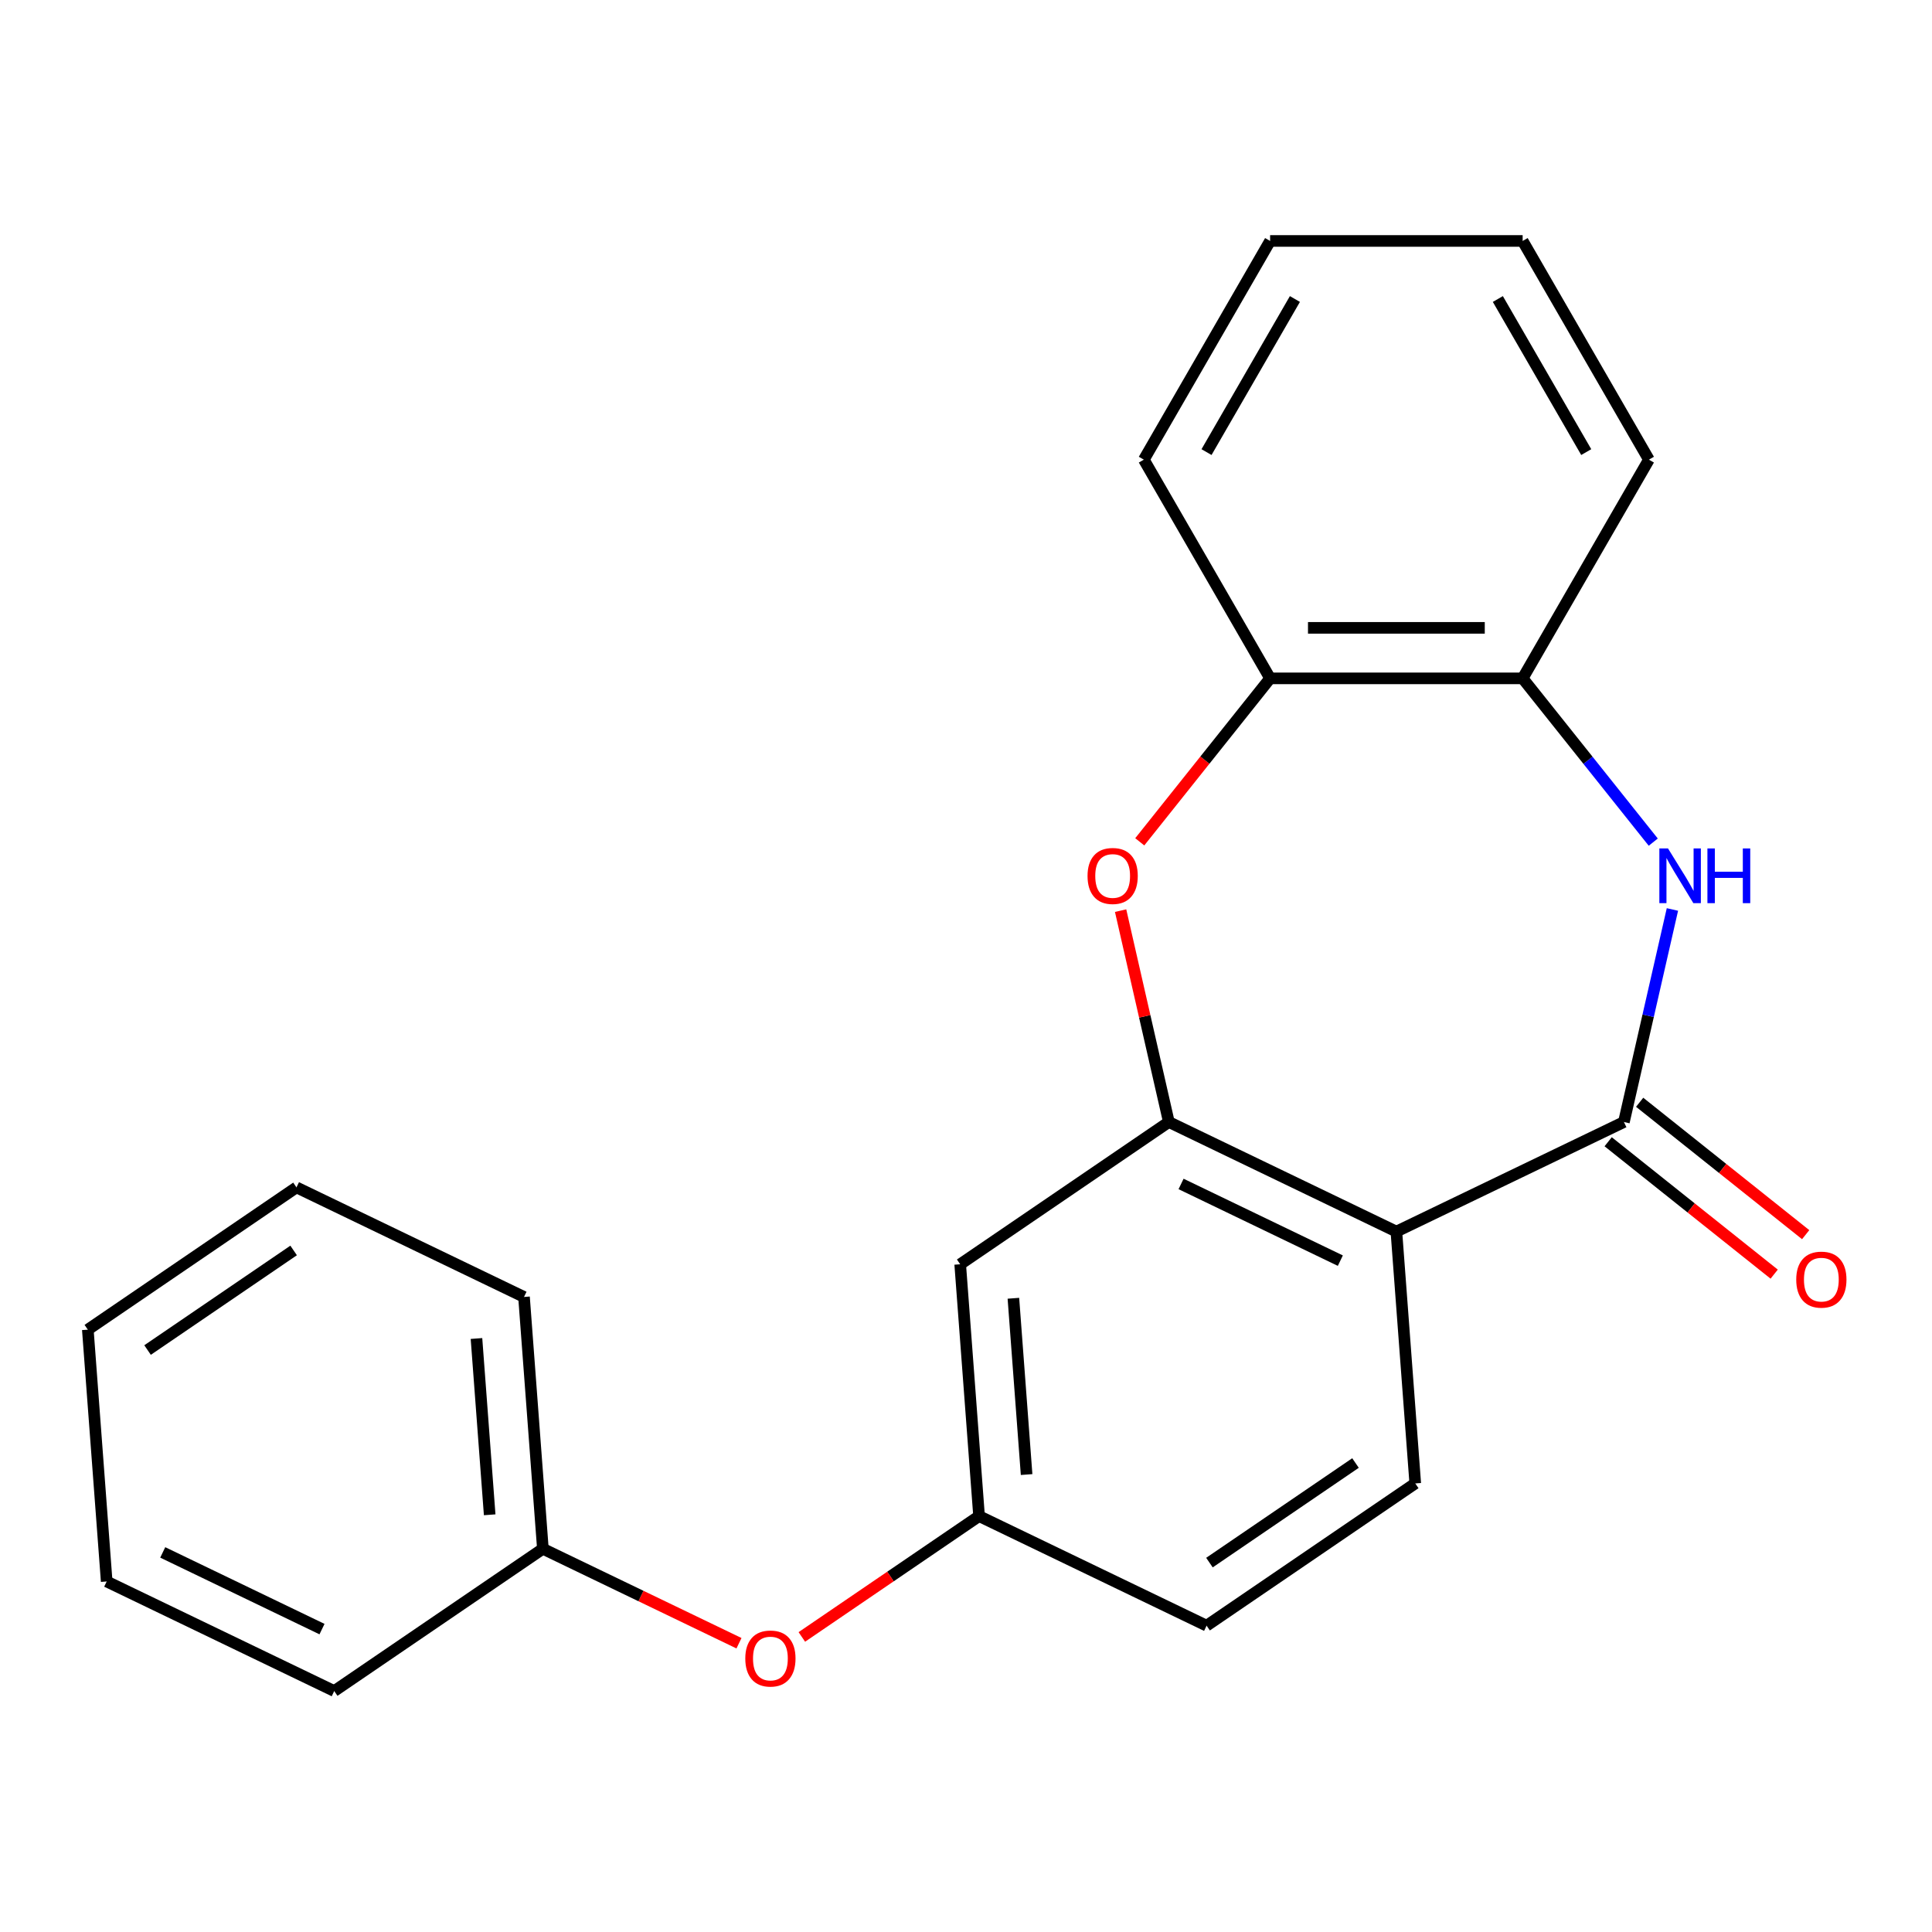 <?xml version='1.0' encoding='iso-8859-1'?>
<svg version='1.1' baseProfile='full'
              xmlns='http://www.w3.org/2000/svg'
                      xmlns:rdkit='http://www.rdkit.org/xml'
                      xmlns:xlink='http://www.w3.org/1999/xlink'
                  xml:space='preserve'
width='1000px' height='1000px' viewBox='0 0 1000 1000'>
<!-- END OF HEADER -->
<rect style='opacity:1.0;fill:#FFFFFF;stroke:none' width='1000' height='1000' x='0' y='0'> </rect>
<path class='bond-0' d='M 840.533,580.75 L 722.764,637.465' style='fill:none;fill-rule:evenodd;stroke:#000000;stroke-width:6px;stroke-linecap:butt;stroke-linejoin:miter;stroke-opacity:1' />
<path class='bond-2' d='M 840.533,580.75 L 853.087,525.746' style='fill:none;fill-rule:evenodd;stroke:#000000;stroke-width:6px;stroke-linecap:butt;stroke-linejoin:miter;stroke-opacity:1' />
<path class='bond-2' d='M 853.087,525.746 L 865.642,470.742' style='fill:none;fill-rule:evenodd;stroke:#0000FF;stroke-width:6px;stroke-linecap:butt;stroke-linejoin:miter;stroke-opacity:1' />
<path class='bond-8' d='M 832.383,590.97 L 875.347,625.233' style='fill:none;fill-rule:evenodd;stroke:#000000;stroke-width:6px;stroke-linecap:butt;stroke-linejoin:miter;stroke-opacity:1' />
<path class='bond-8' d='M 875.347,625.233 L 918.312,659.496' style='fill:none;fill-rule:evenodd;stroke:#FF0000;stroke-width:6px;stroke-linecap:butt;stroke-linejoin:miter;stroke-opacity:1' />
<path class='bond-8' d='M 848.683,570.531 L 891.647,604.794' style='fill:none;fill-rule:evenodd;stroke:#000000;stroke-width:6px;stroke-linecap:butt;stroke-linejoin:miter;stroke-opacity:1' />
<path class='bond-8' d='M 891.647,604.794 L 934.611,639.056' style='fill:none;fill-rule:evenodd;stroke:#FF0000;stroke-width:6px;stroke-linecap:butt;stroke-linejoin:miter;stroke-opacity:1' />
<path class='bond-1' d='M 722.764,637.465 L 604.995,580.75' style='fill:none;fill-rule:evenodd;stroke:#000000;stroke-width:6px;stroke-linecap:butt;stroke-linejoin:miter;stroke-opacity:1' />
<path class='bond-1' d='M 693.756,652.512 L 611.317,612.811' style='fill:none;fill-rule:evenodd;stroke:#000000;stroke-width:6px;stroke-linecap:butt;stroke-linejoin:miter;stroke-opacity:1' />
<path class='bond-7' d='M 722.764,637.465 L 732.532,767.813' style='fill:none;fill-rule:evenodd;stroke:#000000;stroke-width:6px;stroke-linecap:butt;stroke-linejoin:miter;stroke-opacity:1' />
<path class='bond-3' d='M 604.995,580.75 L 592.509,526.046' style='fill:none;fill-rule:evenodd;stroke:#000000;stroke-width:6px;stroke-linecap:butt;stroke-linejoin:miter;stroke-opacity:1' />
<path class='bond-3' d='M 592.509,526.046 L 580.023,471.342' style='fill:none;fill-rule:evenodd;stroke:#FF0000;stroke-width:6px;stroke-linecap:butt;stroke-linejoin:miter;stroke-opacity:1' />
<path class='bond-6' d='M 604.995,580.75 L 496.994,654.384' style='fill:none;fill-rule:evenodd;stroke:#000000;stroke-width:6px;stroke-linecap:butt;stroke-linejoin:miter;stroke-opacity:1' />
<path class='bond-4' d='M 855.721,435.886 L 821.921,393.502' style='fill:none;fill-rule:evenodd;stroke:#0000FF;stroke-width:6px;stroke-linecap:butt;stroke-linejoin:miter;stroke-opacity:1' />
<path class='bond-4' d='M 821.921,393.502 L 788.121,351.118' style='fill:none;fill-rule:evenodd;stroke:#000000;stroke-width:6px;stroke-linecap:butt;stroke-linejoin:miter;stroke-opacity:1' />
<path class='bond-22' d='M 589.934,435.726 L 623.671,393.422' style='fill:none;fill-rule:evenodd;stroke:#FF0000;stroke-width:6px;stroke-linecap:butt;stroke-linejoin:miter;stroke-opacity:1' />
<path class='bond-22' d='M 623.671,393.422 L 657.407,351.118' style='fill:none;fill-rule:evenodd;stroke:#000000;stroke-width:6px;stroke-linecap:butt;stroke-linejoin:miter;stroke-opacity:1' />
<path class='bond-5' d='M 788.121,351.118 L 657.407,351.118' style='fill:none;fill-rule:evenodd;stroke:#000000;stroke-width:6px;stroke-linecap:butt;stroke-linejoin:miter;stroke-opacity:1' />
<path class='bond-5' d='M 768.514,324.975 L 677.014,324.975' style='fill:none;fill-rule:evenodd;stroke:#000000;stroke-width:6px;stroke-linecap:butt;stroke-linejoin:miter;stroke-opacity:1' />
<path class='bond-13' d='M 788.121,351.118 L 853.478,237.916' style='fill:none;fill-rule:evenodd;stroke:#000000;stroke-width:6px;stroke-linecap:butt;stroke-linejoin:miter;stroke-opacity:1' />
<path class='bond-14' d='M 657.407,351.118 L 592.05,237.916' style='fill:none;fill-rule:evenodd;stroke:#000000;stroke-width:6px;stroke-linecap:butt;stroke-linejoin:miter;stroke-opacity:1' />
<path class='bond-23' d='M 496.994,654.384 L 506.762,784.732' style='fill:none;fill-rule:evenodd;stroke:#000000;stroke-width:6px;stroke-linecap:butt;stroke-linejoin:miter;stroke-opacity:1' />
<path class='bond-23' d='M 524.529,671.983 L 531.367,763.226' style='fill:none;fill-rule:evenodd;stroke:#000000;stroke-width:6px;stroke-linecap:butt;stroke-linejoin:miter;stroke-opacity:1' />
<path class='bond-11' d='M 732.532,767.813 L 624.532,841.447' style='fill:none;fill-rule:evenodd;stroke:#000000;stroke-width:6px;stroke-linecap:butt;stroke-linejoin:miter;stroke-opacity:1' />
<path class='bond-11' d='M 701.605,757.258 L 626.005,808.802' style='fill:none;fill-rule:evenodd;stroke:#000000;stroke-width:6px;stroke-linecap:butt;stroke-linejoin:miter;stroke-opacity:1' />
<path class='bond-9' d='M 506.762,784.732 L 624.532,841.447' style='fill:none;fill-rule:evenodd;stroke:#000000;stroke-width:6px;stroke-linecap:butt;stroke-linejoin:miter;stroke-opacity:1' />
<path class='bond-10' d='M 506.762,784.732 L 460.896,816.004' style='fill:none;fill-rule:evenodd;stroke:#000000;stroke-width:6px;stroke-linecap:butt;stroke-linejoin:miter;stroke-opacity:1' />
<path class='bond-10' d='M 460.896,816.004 L 415.03,847.275' style='fill:none;fill-rule:evenodd;stroke:#FF0000;stroke-width:6px;stroke-linecap:butt;stroke-linejoin:miter;stroke-opacity:1' />
<path class='bond-12' d='M 382.494,850.532 L 331.743,826.092' style='fill:none;fill-rule:evenodd;stroke:#FF0000;stroke-width:6px;stroke-linecap:butt;stroke-linejoin:miter;stroke-opacity:1' />
<path class='bond-12' d='M 331.743,826.092 L 280.993,801.651' style='fill:none;fill-rule:evenodd;stroke:#000000;stroke-width:6px;stroke-linecap:butt;stroke-linejoin:miter;stroke-opacity:1' />
<path class='bond-15' d='M 280.993,801.651 L 271.224,671.303' style='fill:none;fill-rule:evenodd;stroke:#000000;stroke-width:6px;stroke-linecap:butt;stroke-linejoin:miter;stroke-opacity:1' />
<path class='bond-15' d='M 253.458,784.053 L 246.62,692.809' style='fill:none;fill-rule:evenodd;stroke:#000000;stroke-width:6px;stroke-linecap:butt;stroke-linejoin:miter;stroke-opacity:1' />
<path class='bond-16' d='M 280.993,801.651 L 172.992,875.285' style='fill:none;fill-rule:evenodd;stroke:#000000;stroke-width:6px;stroke-linecap:butt;stroke-linejoin:miter;stroke-opacity:1' />
<path class='bond-18' d='M 853.478,237.916 L 788.121,124.715' style='fill:none;fill-rule:evenodd;stroke:#000000;stroke-width:6px;stroke-linecap:butt;stroke-linejoin:miter;stroke-opacity:1' />
<path class='bond-18' d='M 821.034,234.007 L 775.284,154.766' style='fill:none;fill-rule:evenodd;stroke:#000000;stroke-width:6px;stroke-linecap:butt;stroke-linejoin:miter;stroke-opacity:1' />
<path class='bond-24' d='M 592.05,237.916 L 657.407,124.715' style='fill:none;fill-rule:evenodd;stroke:#000000;stroke-width:6px;stroke-linecap:butt;stroke-linejoin:miter;stroke-opacity:1' />
<path class='bond-24' d='M 624.494,234.007 L 670.244,154.766' style='fill:none;fill-rule:evenodd;stroke:#000000;stroke-width:6px;stroke-linecap:butt;stroke-linejoin:miter;stroke-opacity:1' />
<path class='bond-20' d='M 271.224,671.303 L 153.455,614.589' style='fill:none;fill-rule:evenodd;stroke:#000000;stroke-width:6px;stroke-linecap:butt;stroke-linejoin:miter;stroke-opacity:1' />
<path class='bond-19' d='M 172.992,875.285 L 55.223,818.571' style='fill:none;fill-rule:evenodd;stroke:#000000;stroke-width:6px;stroke-linecap:butt;stroke-linejoin:miter;stroke-opacity:1' />
<path class='bond-19' d='M 166.669,843.224 L 84.231,803.524' style='fill:none;fill-rule:evenodd;stroke:#000000;stroke-width:6px;stroke-linecap:butt;stroke-linejoin:miter;stroke-opacity:1' />
<path class='bond-17' d='M 657.407,124.715 L 788.121,124.715' style='fill:none;fill-rule:evenodd;stroke:#000000;stroke-width:6px;stroke-linecap:butt;stroke-linejoin:miter;stroke-opacity:1' />
<path class='bond-21' d='M 55.223,818.571 L 45.455,688.222' style='fill:none;fill-rule:evenodd;stroke:#000000;stroke-width:6px;stroke-linecap:butt;stroke-linejoin:miter;stroke-opacity:1' />
<path class='bond-25' d='M 153.455,614.589 L 45.455,688.222' style='fill:none;fill-rule:evenodd;stroke:#000000;stroke-width:6px;stroke-linecap:butt;stroke-linejoin:miter;stroke-opacity:1' />
<path class='bond-25' d='M 151.982,647.234 L 76.381,698.777' style='fill:none;fill-rule:evenodd;stroke:#000000;stroke-width:6px;stroke-linecap:butt;stroke-linejoin:miter;stroke-opacity:1' />
<path  class='atom-3' d='M 863.36 439.154
L 872.64 454.154
Q 873.56 455.634, 875.04 458.314
Q 876.52 460.994, 876.6 461.154
L 876.6 439.154
L 880.36 439.154
L 880.36 467.474
L 876.48 467.474
L 866.52 451.074
Q 865.36 449.154, 864.12 446.954
Q 862.92 444.754, 862.56 444.074
L 862.56 467.474
L 858.88 467.474
L 858.88 439.154
L 863.36 439.154
' fill='#0000FF'/>
<path  class='atom-3' d='M 883.76 439.154
L 887.6 439.154
L 887.6 451.194
L 902.08 451.194
L 902.08 439.154
L 905.92 439.154
L 905.92 467.474
L 902.08 467.474
L 902.08 454.394
L 887.6 454.394
L 887.6 467.474
L 883.76 467.474
L 883.76 439.154
' fill='#0000FF'/>
<path  class='atom-4' d='M 562.908 453.394
Q 562.908 446.594, 566.268 442.794
Q 569.628 438.994, 575.908 438.994
Q 582.188 438.994, 585.548 442.794
Q 588.908 446.594, 588.908 453.394
Q 588.908 460.274, 585.508 464.194
Q 582.108 468.074, 575.908 468.074
Q 569.668 468.074, 566.268 464.194
Q 562.908 460.314, 562.908 453.394
M 575.908 464.874
Q 580.228 464.874, 582.548 461.994
Q 584.908 459.074, 584.908 453.394
Q 584.908 447.834, 582.548 445.034
Q 580.228 442.194, 575.908 442.194
Q 571.588 442.194, 569.228 444.994
Q 566.908 447.794, 566.908 453.394
Q 566.908 459.114, 569.228 461.994
Q 571.588 464.874, 575.908 464.874
' fill='#FF0000'/>
<path  class='atom-9' d='M 929.729 662.329
Q 929.729 655.529, 933.089 651.729
Q 936.449 647.929, 942.729 647.929
Q 949.009 647.929, 952.369 651.729
Q 955.729 655.529, 955.729 662.329
Q 955.729 669.209, 952.329 673.129
Q 948.929 677.009, 942.729 677.009
Q 936.489 677.009, 933.089 673.129
Q 929.729 669.249, 929.729 662.329
M 942.729 673.809
Q 947.049 673.809, 949.369 670.929
Q 951.729 668.009, 951.729 662.329
Q 951.729 656.769, 949.369 653.969
Q 947.049 651.129, 942.729 651.129
Q 938.409 651.129, 936.049 653.929
Q 933.729 656.729, 933.729 662.329
Q 933.729 668.049, 936.049 670.929
Q 938.409 673.809, 942.729 673.809
' fill='#FF0000'/>
<path  class='atom-11' d='M 385.762 858.446
Q 385.762 851.646, 389.122 847.846
Q 392.482 844.046, 398.762 844.046
Q 405.042 844.046, 408.402 847.846
Q 411.762 851.646, 411.762 858.446
Q 411.762 865.326, 408.362 869.246
Q 404.962 873.126, 398.762 873.126
Q 392.522 873.126, 389.122 869.246
Q 385.762 865.366, 385.762 858.446
M 398.762 869.926
Q 403.082 869.926, 405.402 867.046
Q 407.762 864.126, 407.762 858.446
Q 407.762 852.886, 405.402 850.086
Q 403.082 847.246, 398.762 847.246
Q 394.442 847.246, 392.082 850.046
Q 389.762 852.846, 389.762 858.446
Q 389.762 864.166, 392.082 867.046
Q 394.442 869.926, 398.762 869.926
' fill='#FF0000'/>
</svg>
